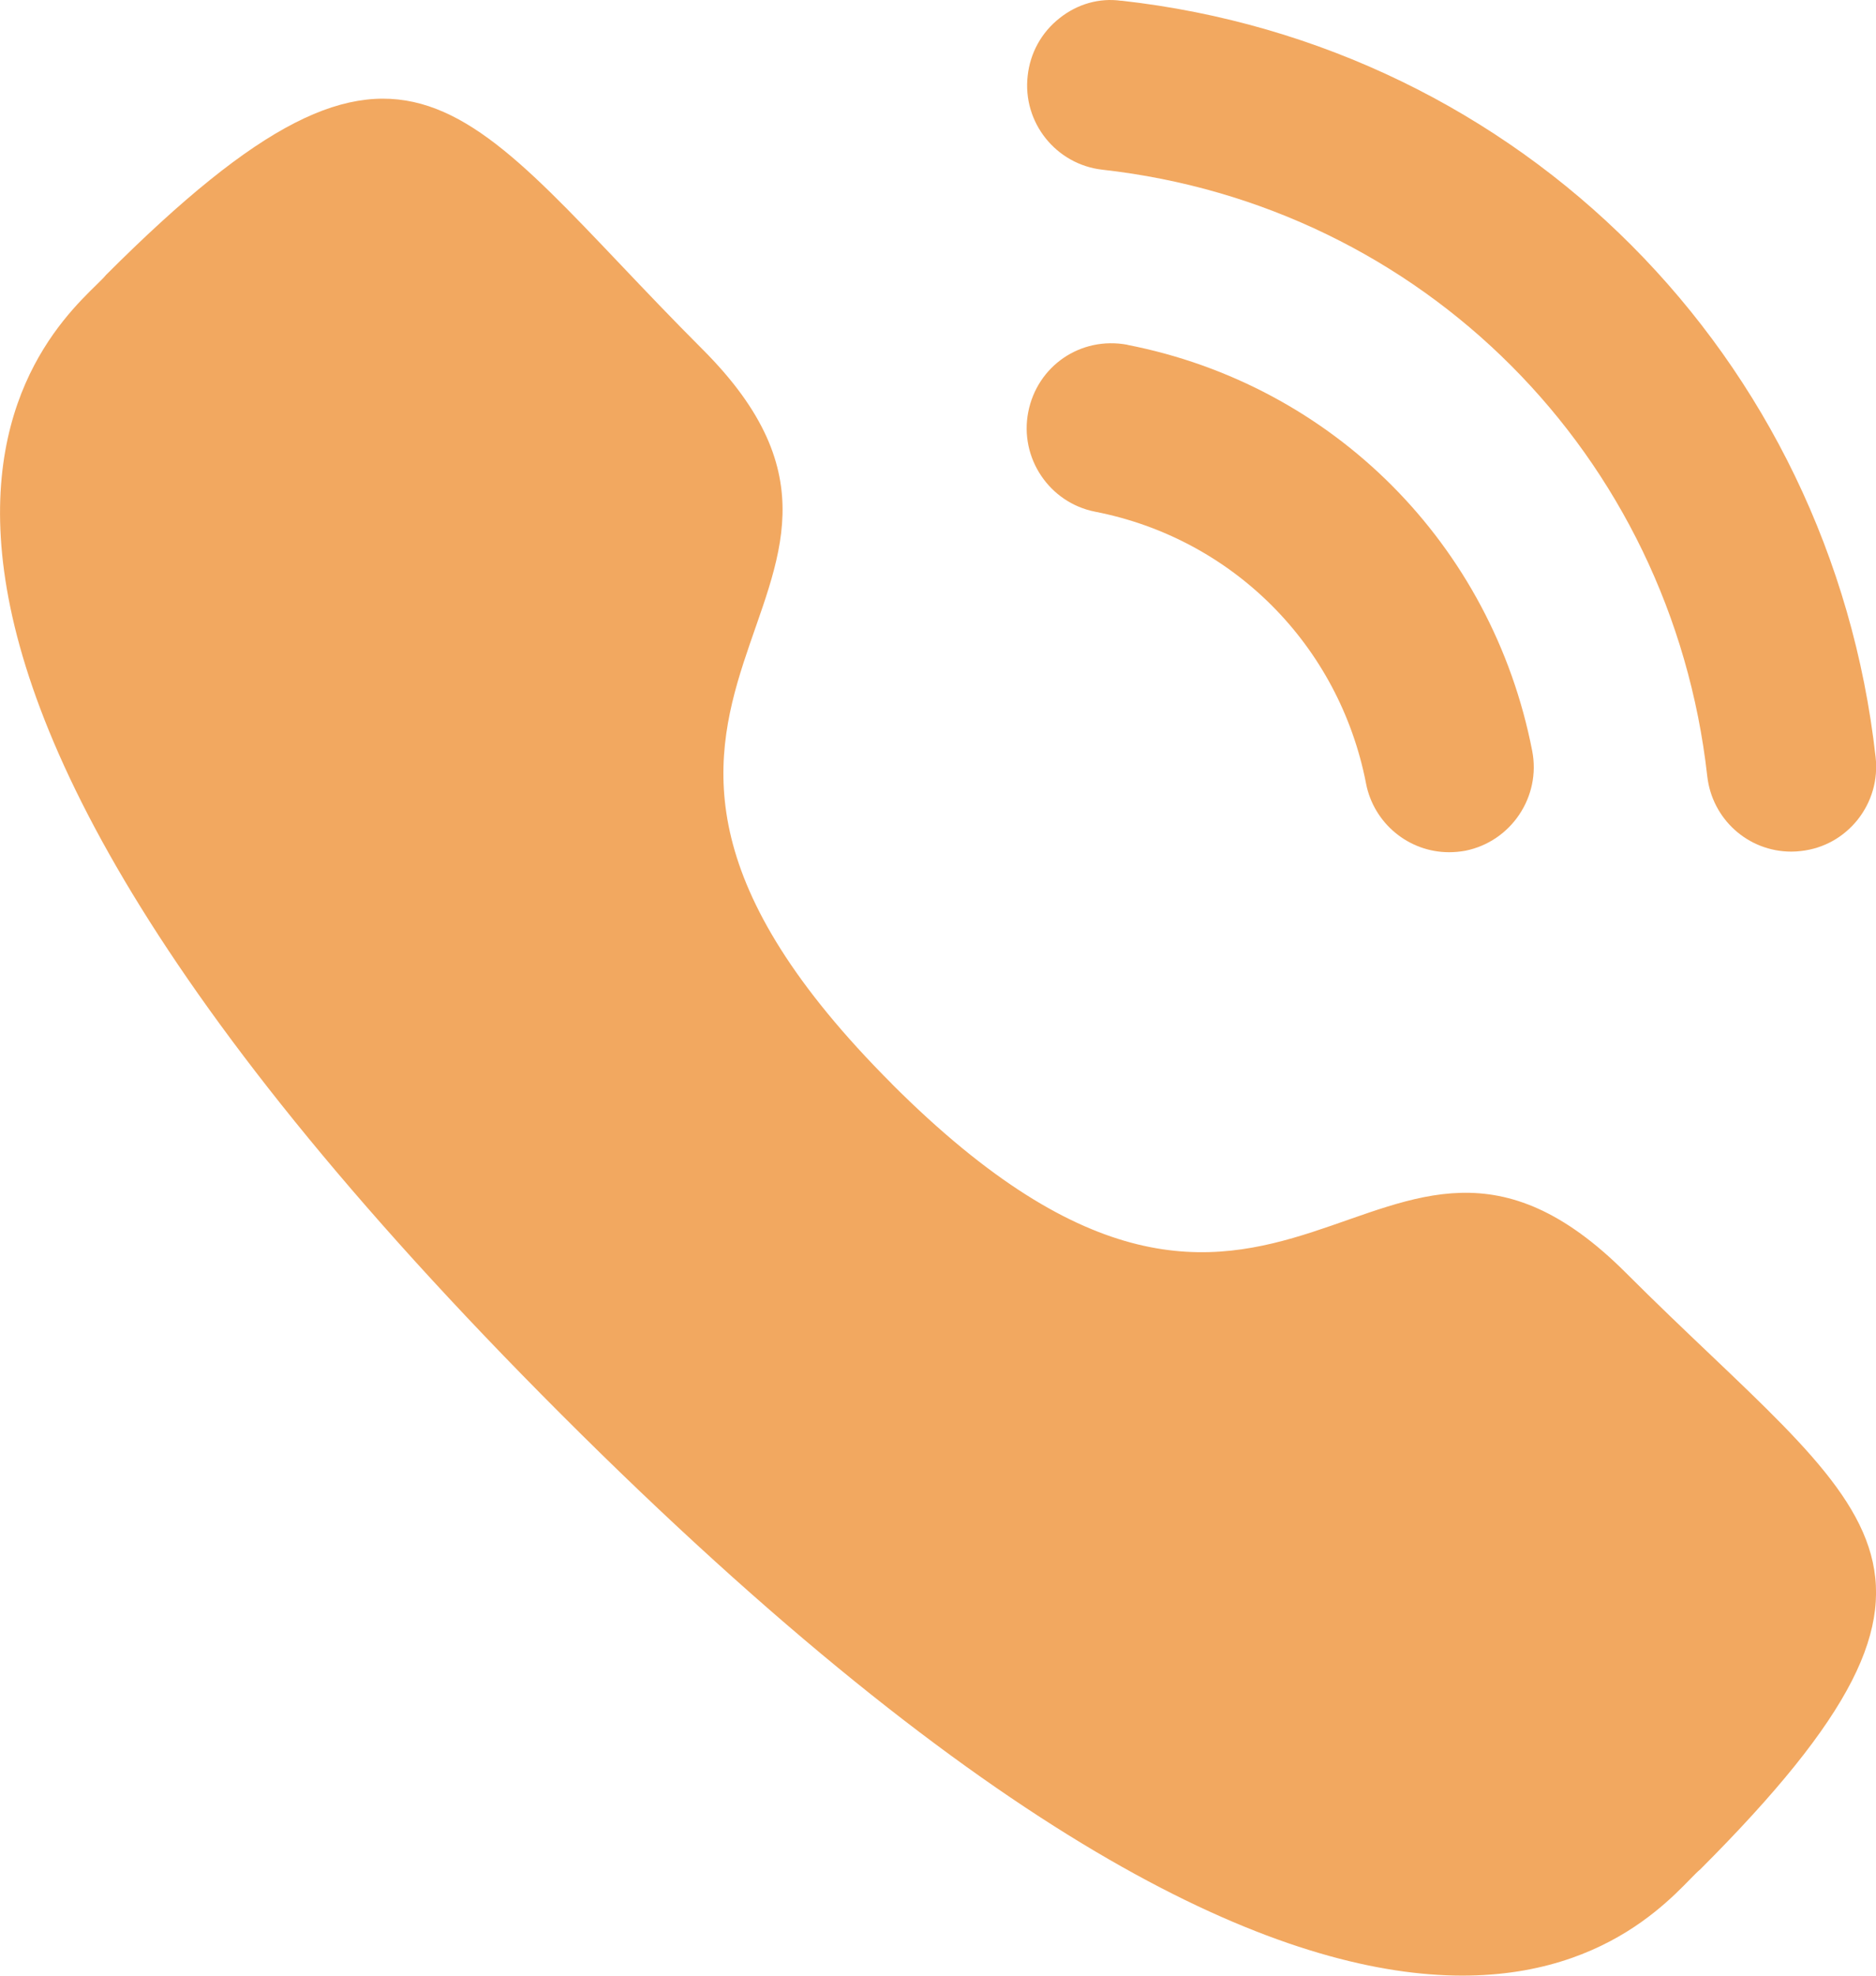 <svg fill="none" height="20" viewBox="0 0 19 20" width="19" xmlns="http://www.w3.org/2000/svg"><g fill="#f2a860"><path d="m11.418 3.49c-.476-.088-.913.216-1.004.681s.214.918.677 1.009c1.394.272 2.471 1.351 2.744 2.75v.001c.078.403.432.696.841.696.055 0 .11-.005.165-.015.463-.093.768-.546.677-1.011-.407-2.09-2.016-3.703-4.1-4.11"/><path d="m11.356.008c-.223-.032-.447.034-.625.176-.183.144-.298.352-.323.585-.053.471.287.896.757.949 3.242.362 5.761 2.887 6.126 6.139.049.436.414.764.851.764.033 0 .065-.002.098-.006.228-.025.431-.138.575-.318.142-.18.207-.404.181-.633-.454-4.057-3.594-7.206-7.639-7.657"/><path clip-rule="evenodd" d="m9.032 10.972c3.989 3.988 4.894-.626 7.434 1.912 2.449 2.448 3.856 2.938.754 6.04-.389.312-2.858 4.07-11.535-4.605-8.678-8.676-4.923-11.147-4.611-11.536 3.11-3.11 3.592-1.695 6.041.753 2.54 2.539-2.072 3.447 1.917 7.435z" fill-rule="evenodd"/></g></svg>